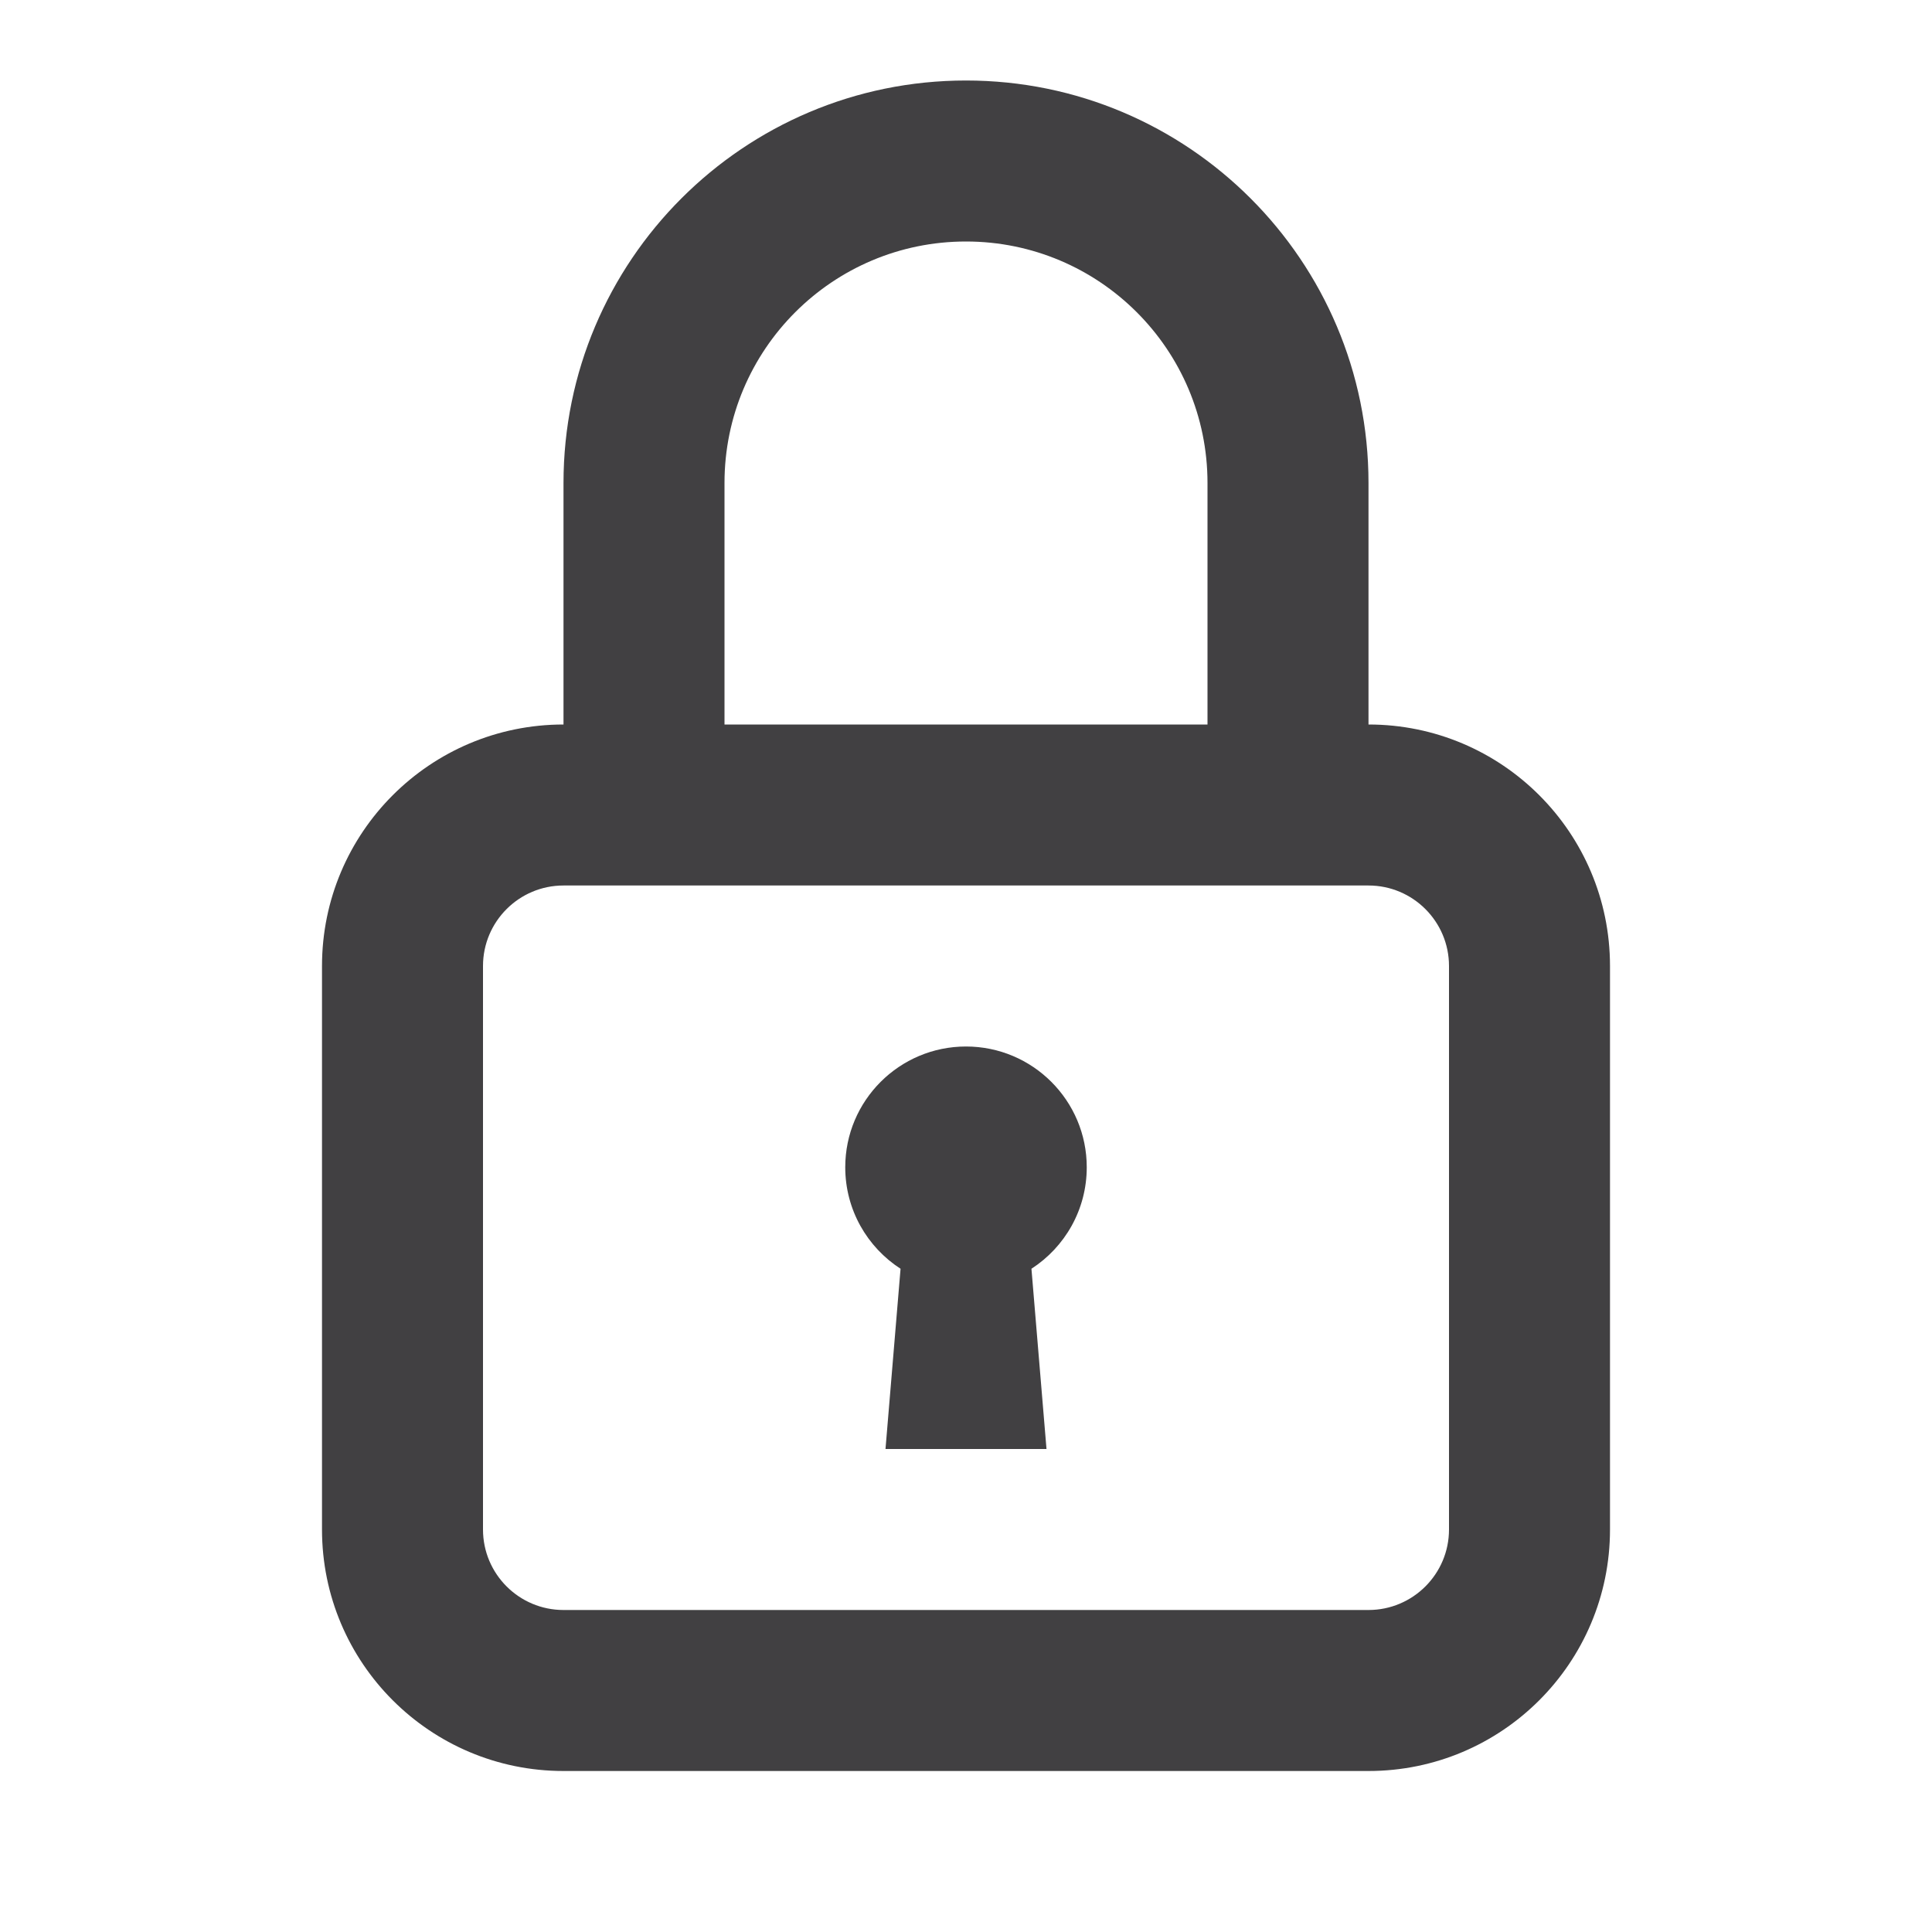 <?xml version="1.0" encoding="UTF-8"?>
<svg width="24px" height="24px" viewBox="0 0 24 24" version="1.1" xmlns="http://www.w3.org/2000/svg" xmlns:xlink="http://www.w3.org/1999/xlink">
  <!-- Generator: sketchtool 63.1 (101010) - https://sketch.com -->
  <title>2b9dbb57-0b20-48f0-bc50-fe3e08b716a2@1.00x</title>
  <desc>Created with sketchtool.</desc>
  <g id="Symbols" stroke="none" stroke-width="1" fill="none" fill-rule="evenodd">
    <g id="RDS-/-24-/-Functional-/-Lock-on" fill-rule="nonzero">
      <rect id="Bounding-Box" x="0" y="0" width="24" height="24"></rect>
      <path d="M12,1 C14.761,1 17,3.239 17,6 L17,9 C18.657,9 20,10.343 20,12 L20,19 C20,20.657 18.657,22 17,22 L7,22 C5.343,22 4,20.657 4,19 L4,12 C4,10.343 5.343,9 7,9 L7,6 C7,3.239 9.239,1 12,1 Z M17,11 L7,11 C6.448,11 6,11.448 6,12 L6,19 C6,19.552 6.448,20 7,20 L17,20 C17.552,20 18,19.552 18,19 L18,12 C18,11.448 17.552,11 17,11 Z M12,13 C12.828,13 13.5,13.672 13.5,14.5 C13.5,15.029 13.227,15.493 12.813,15.761 L13,18 L11,18 L11.187,15.761 C10.773,15.493 10.5,15.029 10.5,14.5 C10.5,13.672 11.172,13 12,13 Z M12,3 C10.343,3 9,4.343 9,6 L9,9 L15,9 L15,6 C15,4.343 13.657,3 12,3 Z" id="🎨-Icon-Colour" fill="#414042"></path>
    </g>
  </g>
</svg>
